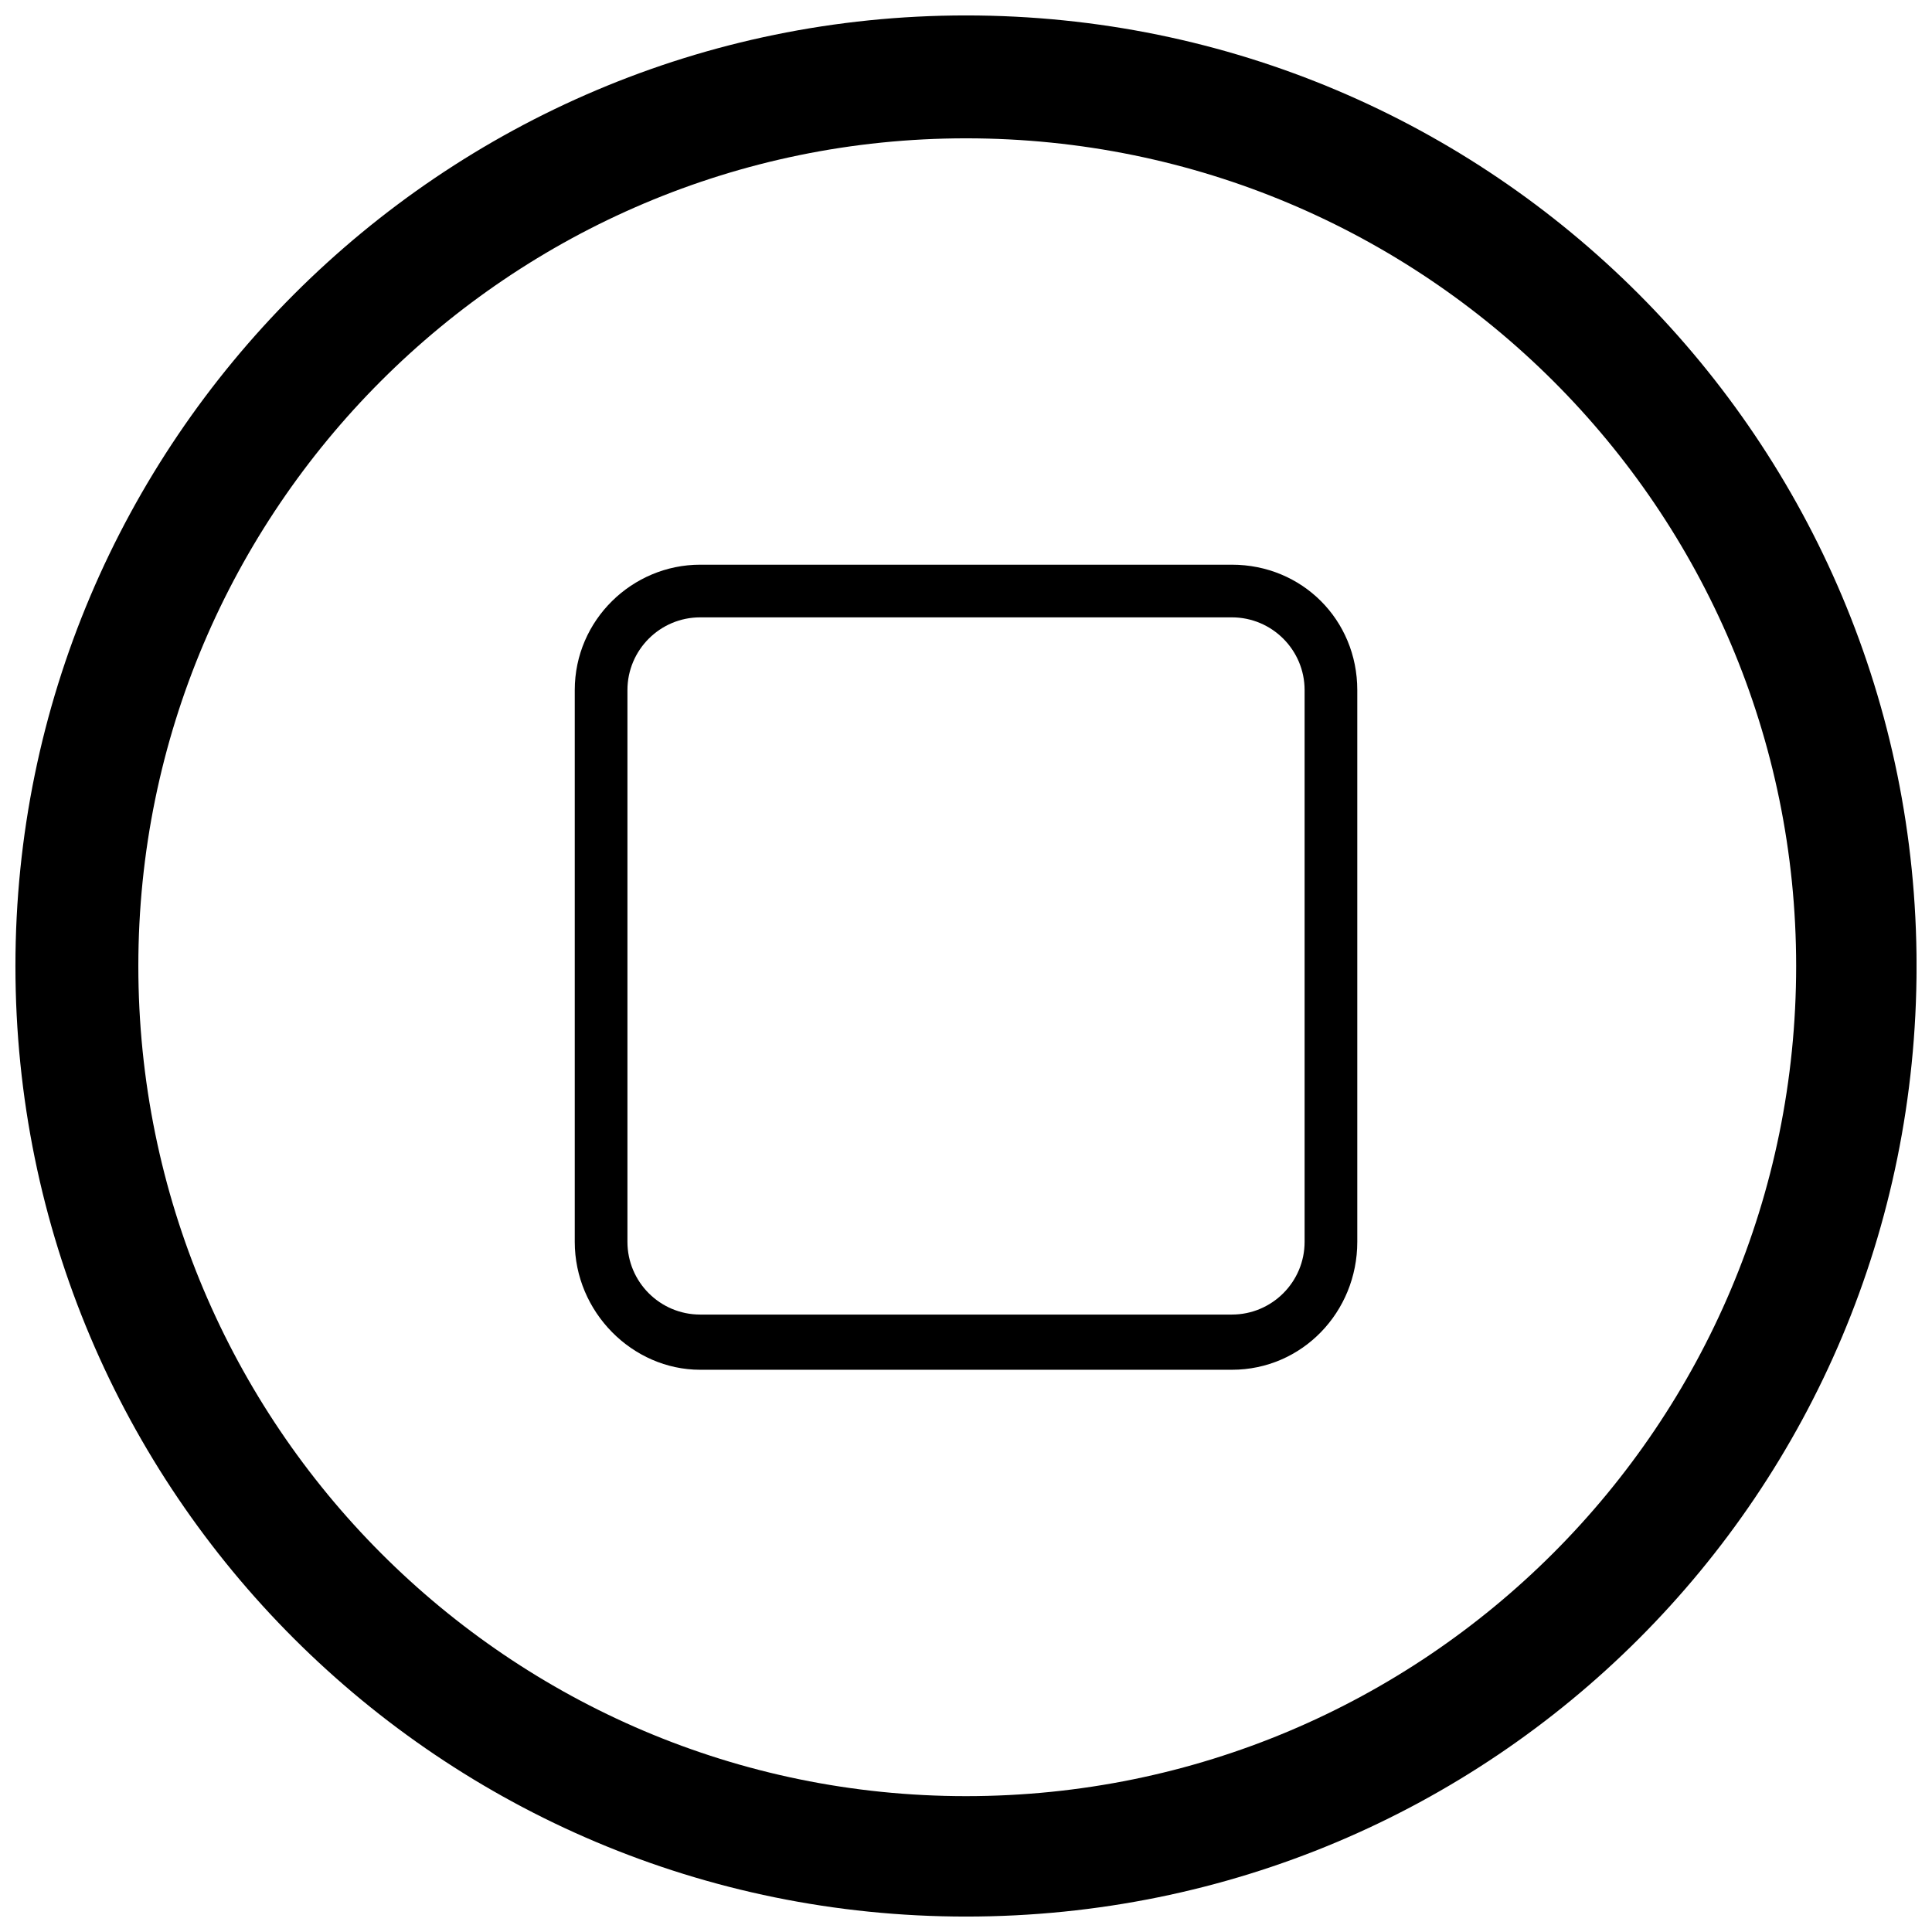 <?xml version="1.0" encoding="UTF-8"?>
<!-- Uploaded to: SVG Repo, www.svgrepo.com, Generator: SVG Repo Mixer Tools -->
<svg width="800px" height="800px" version="1.1" viewBox="144 144 512 512" xmlns="http://www.w3.org/2000/svg">
 <defs>
  <clipPath id="a">
   <path d="m148.09 148.09h503.81v503.81h-503.81z"/>
  </clipPath>
 </defs>
 <g clip-path="url(#a)">
  <path d="m400 148.09c139.58 0 251.91 112.99 251.91 251.91 0 139.58-112.33 251.91-251.91 251.91-138.91 0-251.91-112.33-251.91-251.91 0-138.91 112.99-251.91 251.91-251.91zm0 32.566c121.63 0 220 98.371 220 219.34 0 121.63-98.371 220-220 220-120.97 0-219.34-98.371-219.34-220 0-120.97 98.371-219.34 219.34-219.34z" fill-rule="evenodd"/>
 </g>
 <path d="m329.55 293.65h140.91c18.609 0 33.234 14.621 33.234 33.234v146.22c0 18.609-14.621 33.898-33.234 33.898h-140.91c-17.945 0-33.234-15.285-33.234-33.898v-146.22c0-18.609 15.285-33.234 33.234-33.234zm140.91 13.957h-140.91c-10.633 0-19.273 8.641-19.273 19.273v146.22c0 10.633 8.641 19.273 19.273 19.273h140.91c10.633 0 19.273-8.641 19.273-19.273v-146.22c0-10.633-8.641-19.273-19.273-19.273z"/>
</svg>